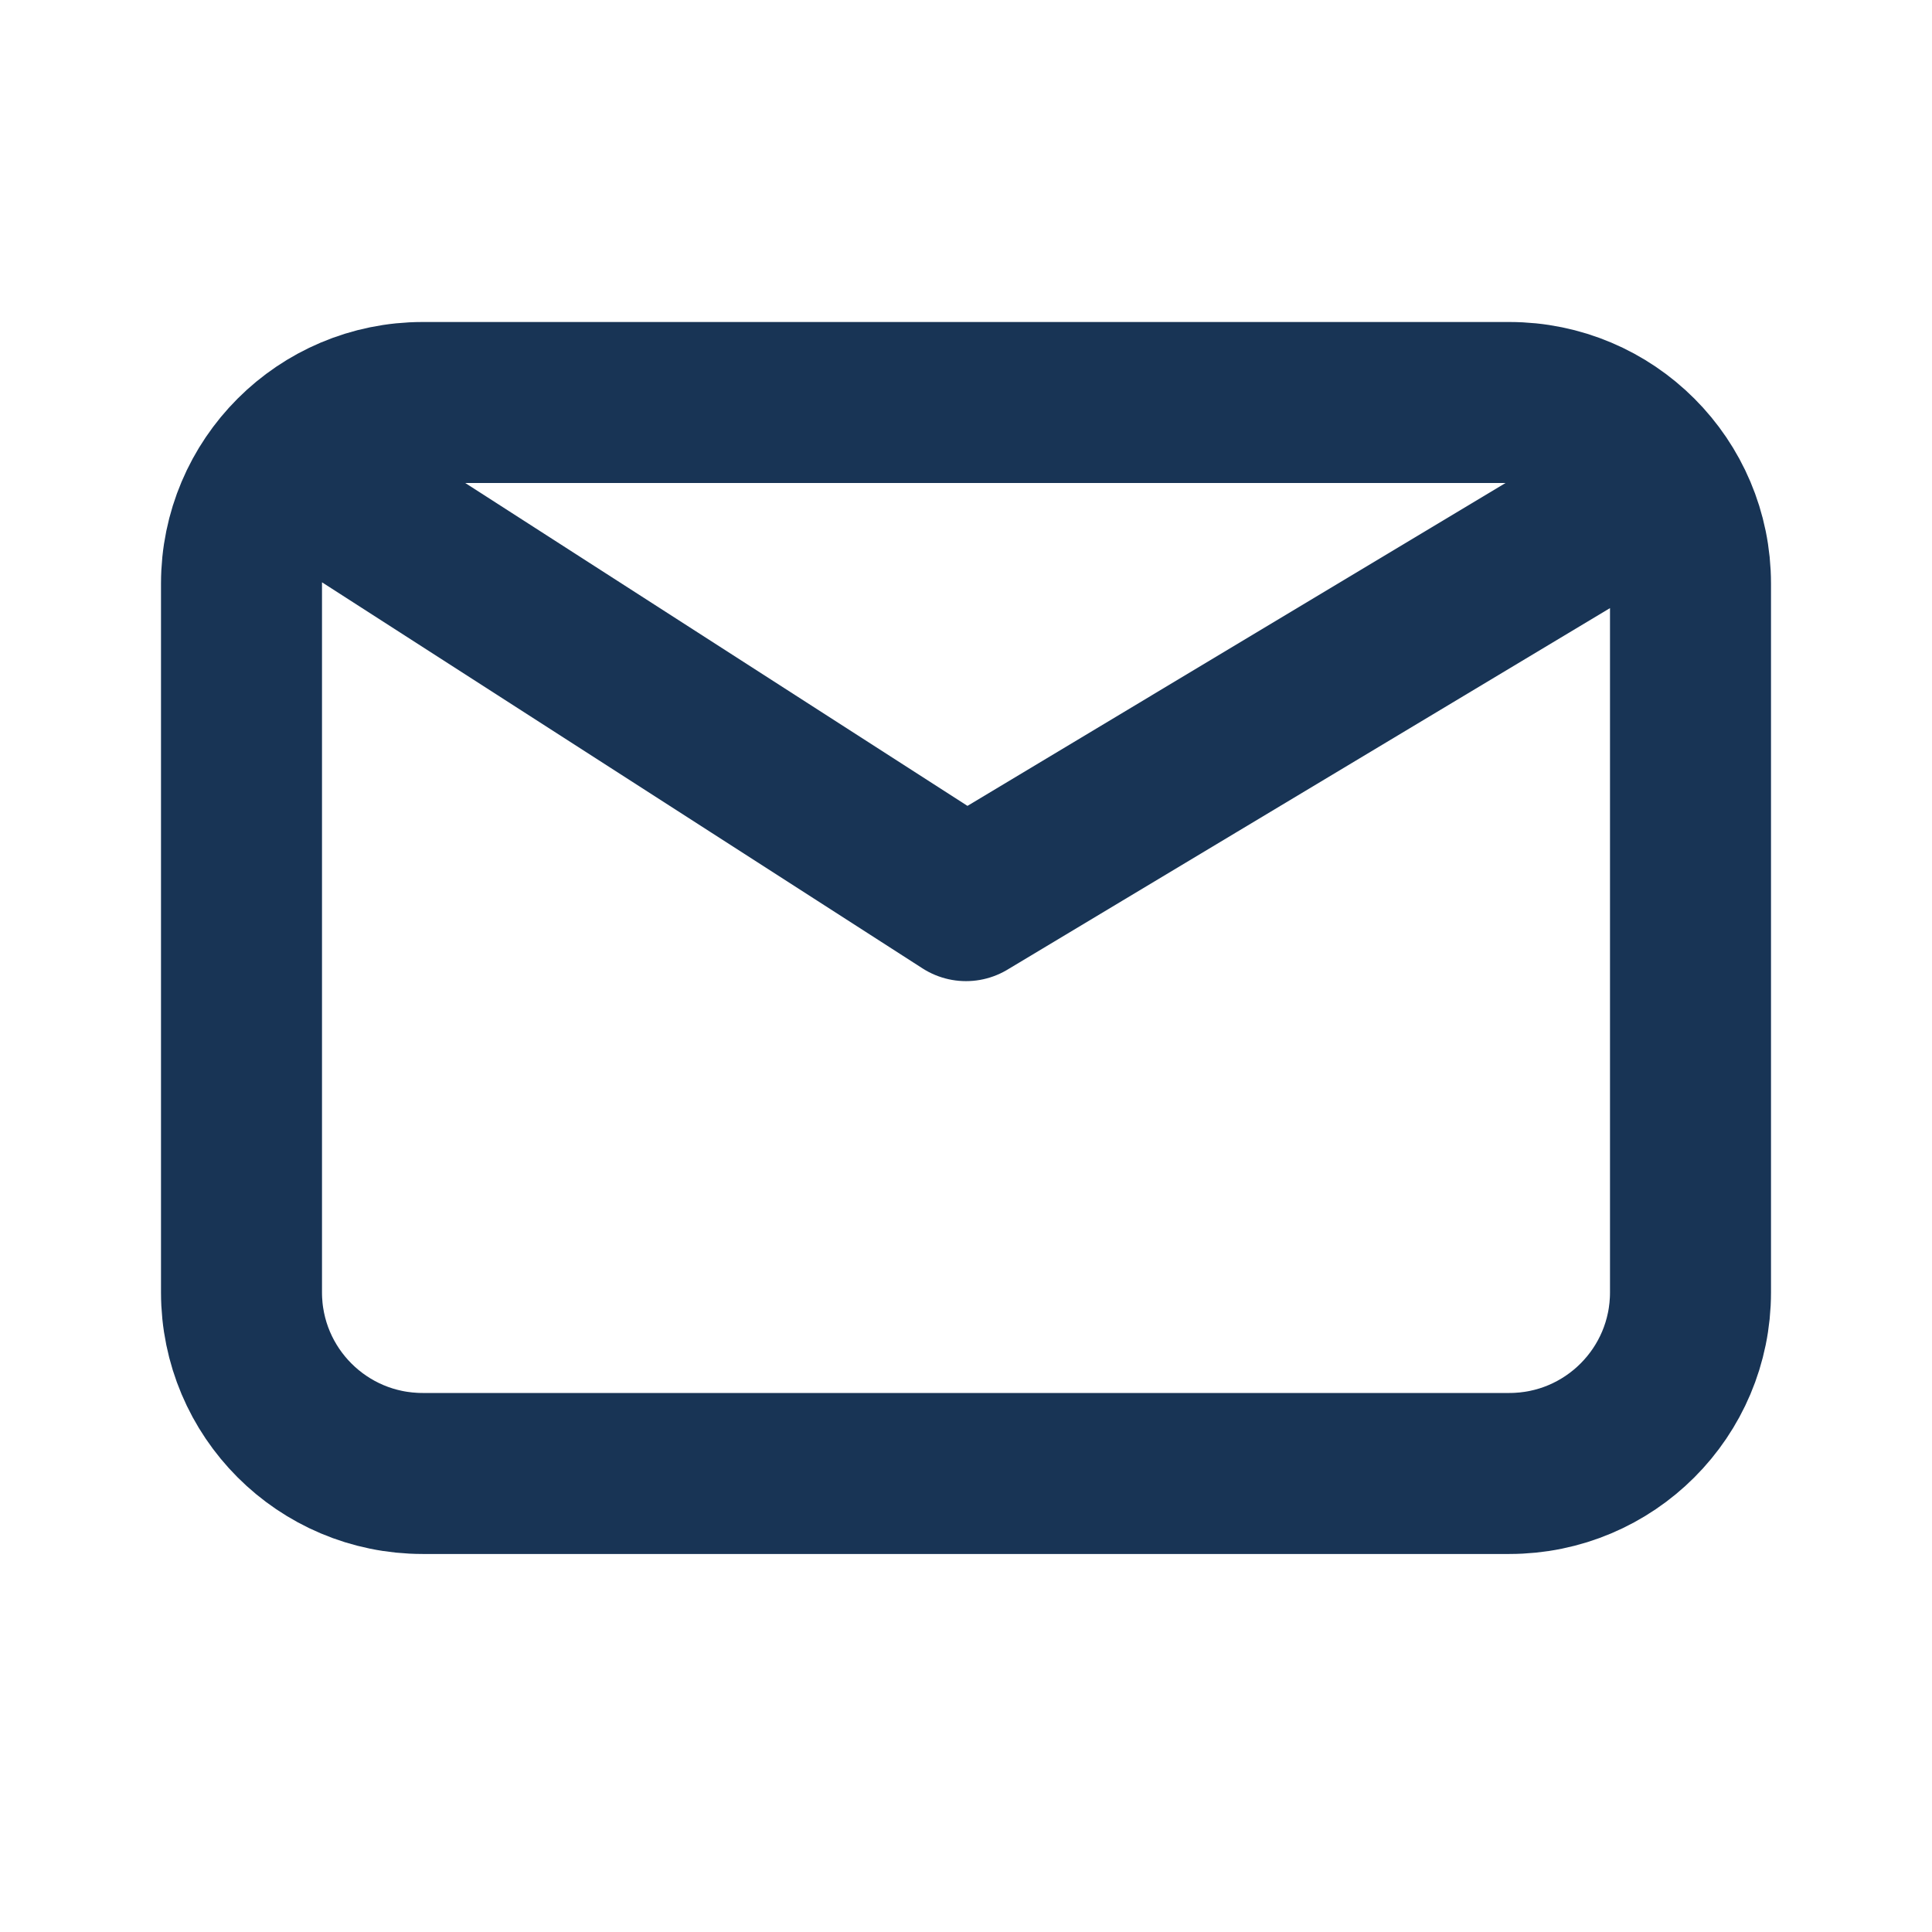 <svg width="24" height="24" viewBox="0 0 24 24" fill="none" xmlns="http://www.w3.org/2000/svg">
    <path
        d="M4.125 6.125L12 11.188L20.438 6.125M5.25 18.304C4.007 18.304 3 17.297 3 16.054V7.25C3 6.007 4.007 5 5.25 5H18.75C19.993 5 21 6.007 21 7.25V16.054C21 17.297 19.993 18.304 18.75 18.304H5.25Z"
        stroke="#183455" stroke-width="2" stroke-linecap="round" stroke-linejoin="round" />
</svg>